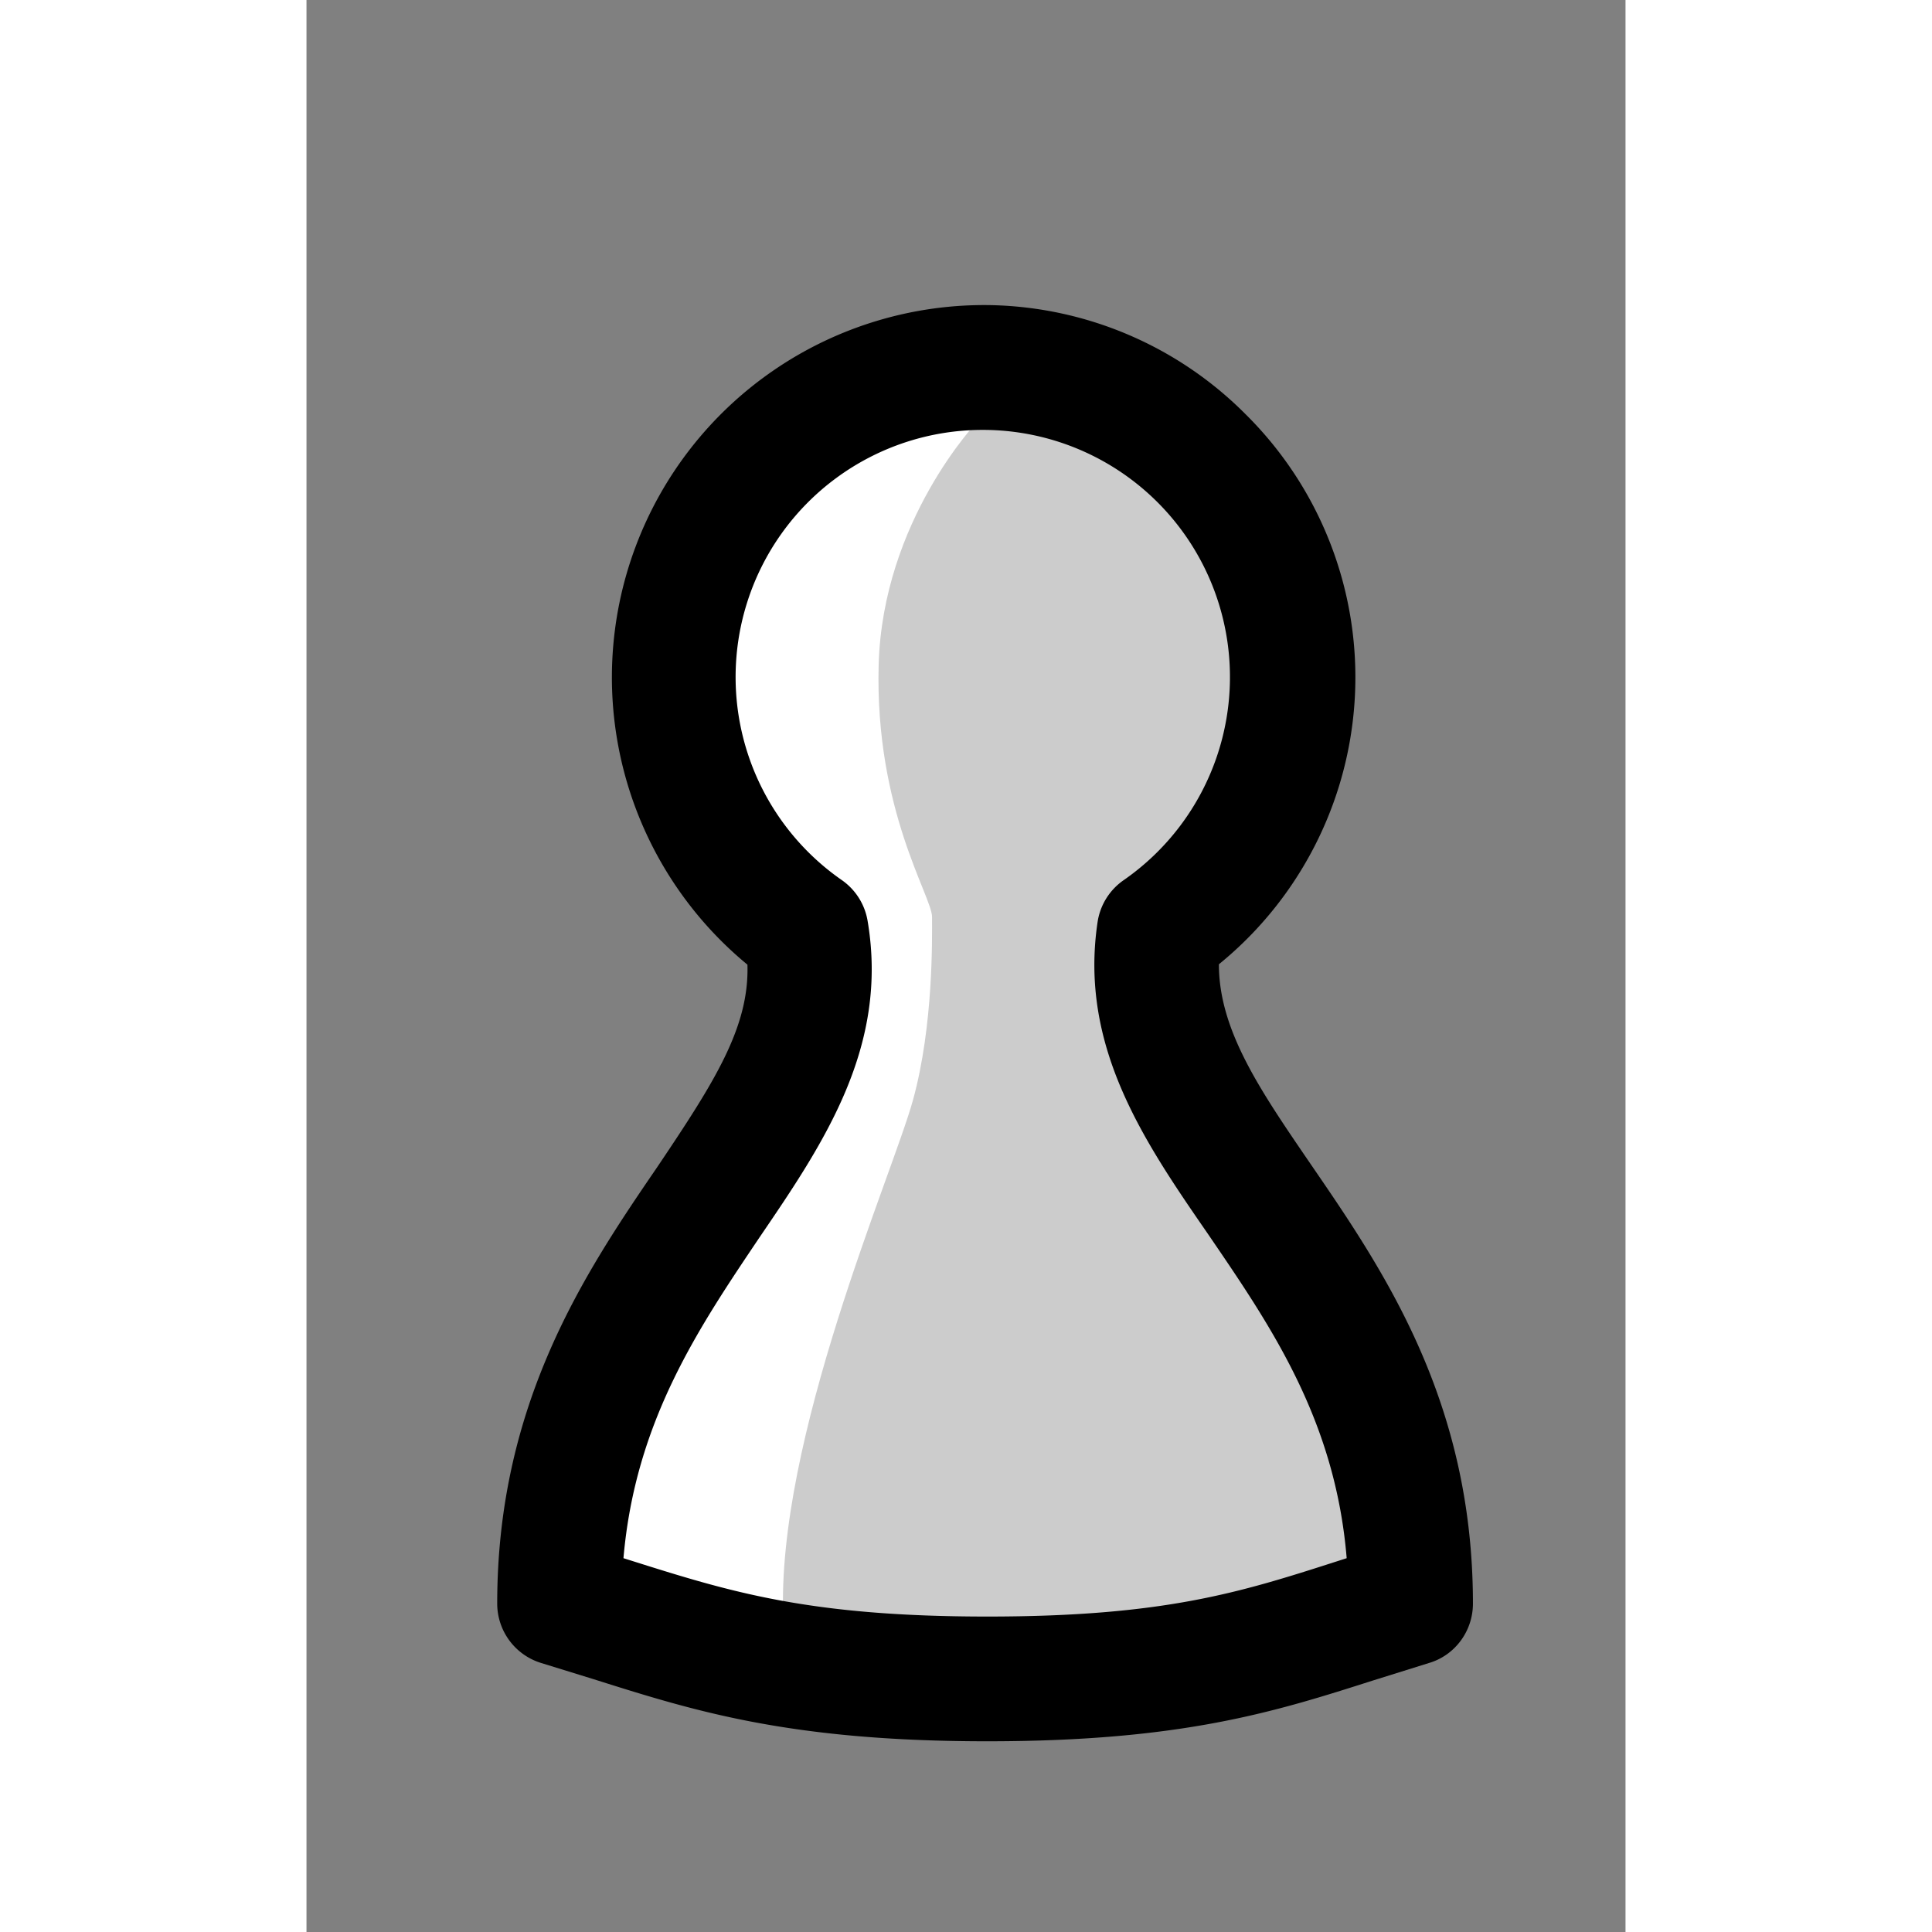 <?xml version="1.0"?>
<svg xmlns="http://www.w3.org/2000/svg" width="100" height="100" viewBox="-50 -100 345.8 506.5"><rect x="-50" y="-100" width="345.8" height="506.5" fill="#808080" stroke="none"/><defs><clipPath id="a"><path d="M0 0h255.8v376.5H0Zm0 0"/></clipPath></defs><path fill="#ccc" d="M239.5 320.4c0-90.3-74.4-119.9-65.9-176.2A81 81 0 0 0 129.3-3.7a81.2 81.2 0 0 0-48.2 147.8c9.5 56.4-64.8 86.4-64.8 176.3 33 9.9 54.4 19.7 112.2 19.7s78-9.8 111-19.7"/><path fill="#fff" d="M126 10.4s-25 26-26 64c-1 38.1 14 60.6 14 66 0 5.5.4 28.4-5 48s-36 89-34 136c1.4 32.8-55.6-10.4-55.6-10.4l7.6-56.6 56.6-82.6-4.3-34.9-33.8-52.2 19.6-62Zm0 0"/><g clip-path="url(#a)" transform="translate(0 -20)"><path d="M239.5 340.4ZM33.1 328.5l1.9.6c26 8.2 46.6 14.7 93.5 14.7 46.3 0 66.2-6.3 91.4-14.4l2.8-.9c-3-36.4-20-61-36.3-84.9-16.7-24.2-33.9-49.2-29-81.9a16.3 16.3 0 0 1 6.9-11 64.8 64.8 0 1 0-74 0 16.3 16.3 0 0 1 6.8 10.7c5.6 33-11.5 58.3-28.2 82.8-16 23.8-32.7 48.3-35.8 84.3m95.4 48c-52 0-77-8-103.3-16.3L11.6 356A16.3 16.3 0 0 1 0 340.4c0-52.7 23.2-87 42-114.5 15-22.3 24.1-36.6 23.6-53A97.6 97.6 0 0 1 129.7 0a97 97 0 0 1 66.5 28.6 97 97 0 0 1-7 144.2c0 17.3 10.8 33 24 52.3 19 27.7 42.6 62 42.6 115.3 0 7.2-4.7 13.6-11.6 15.6l-14.4 4.5c-25.7 8.2-50 16-101.3 16"/></g></svg>
